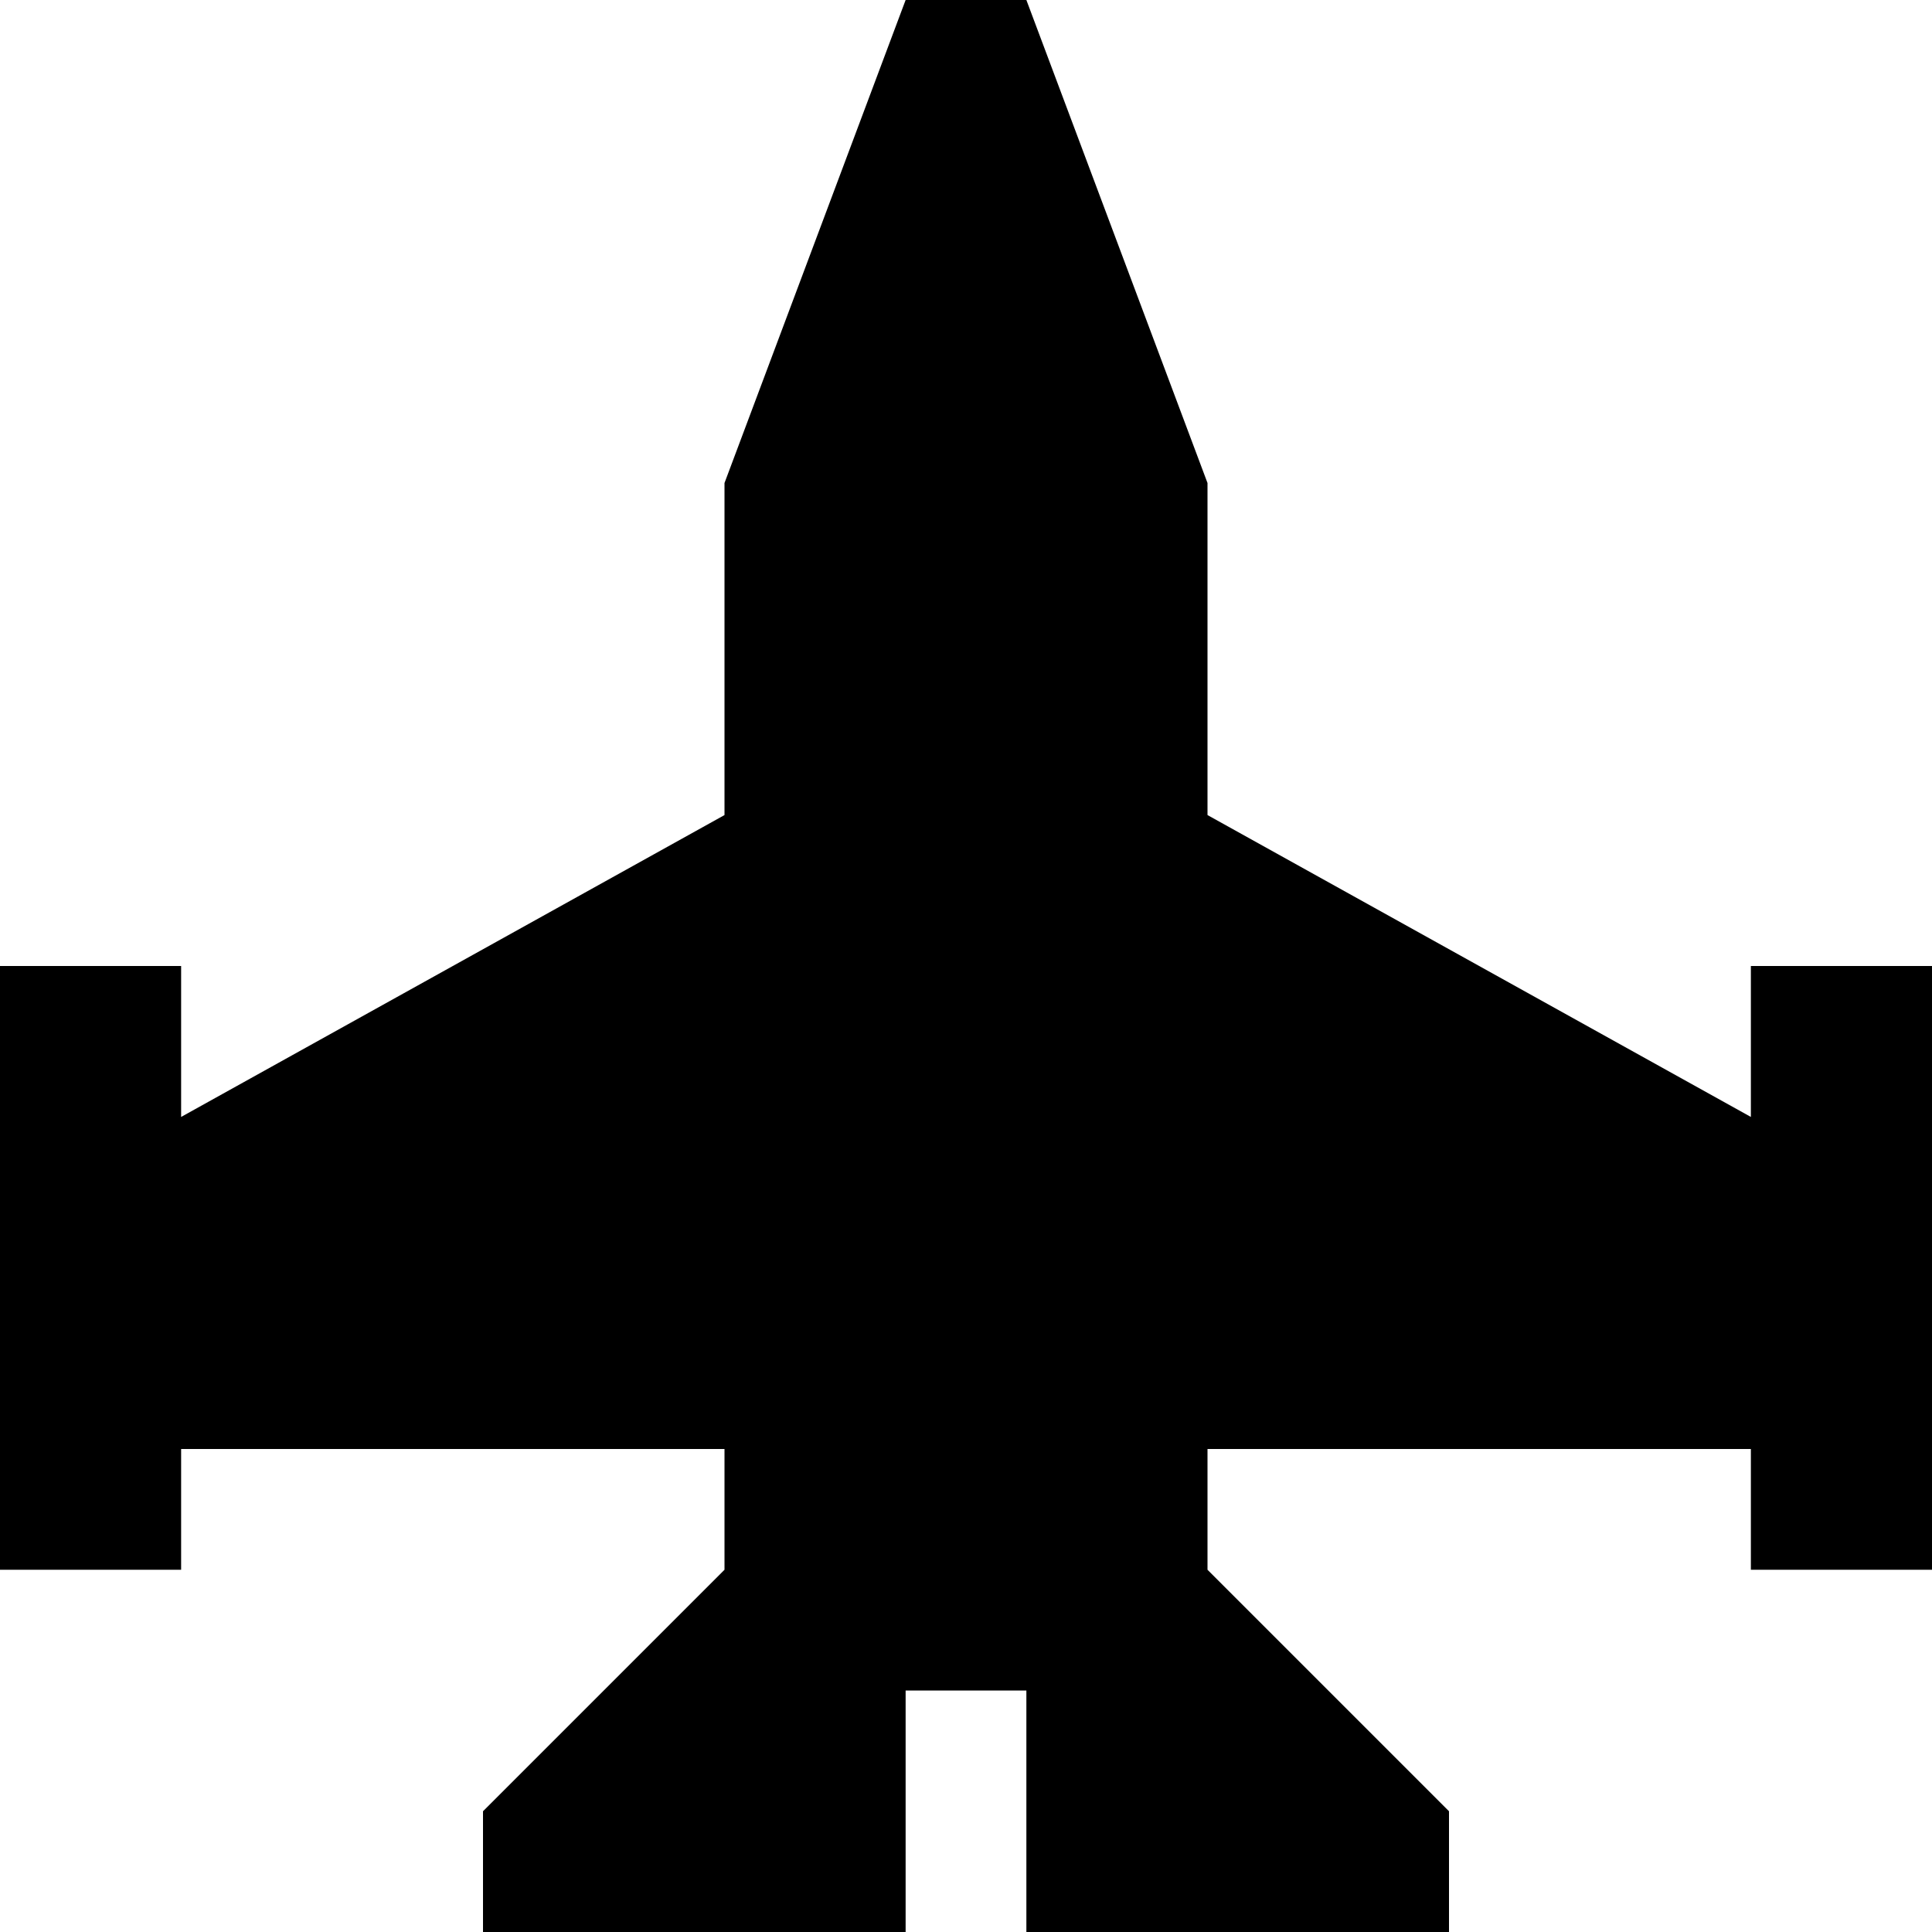 <svg xmlns="http://www.w3.org/2000/svg" viewBox="0 0 512 512"><!--! Font Awesome Pro 6.3.0 by @fontawesome - https://fontawesome.com License - https://fontawesome.com/license (Commercial License) Copyright 2023 Fonticons, Inc. --><path d="M0 392l0 24 48 0 0-24 0-8 144 0 0 32-64 64 0 32 112 0 0-48 0-16 32 0 0 16 0 48 112 0 0-32-64-64 0-32 144 0 0 8 0 24 48 0 0-24 0-112 0-24-48 0 0 24 0 16L320 216l0-88L272 0 240 0 192 128l0 88L48 296l0-16 0-24L0 256l0 24L0 392z"/></svg>